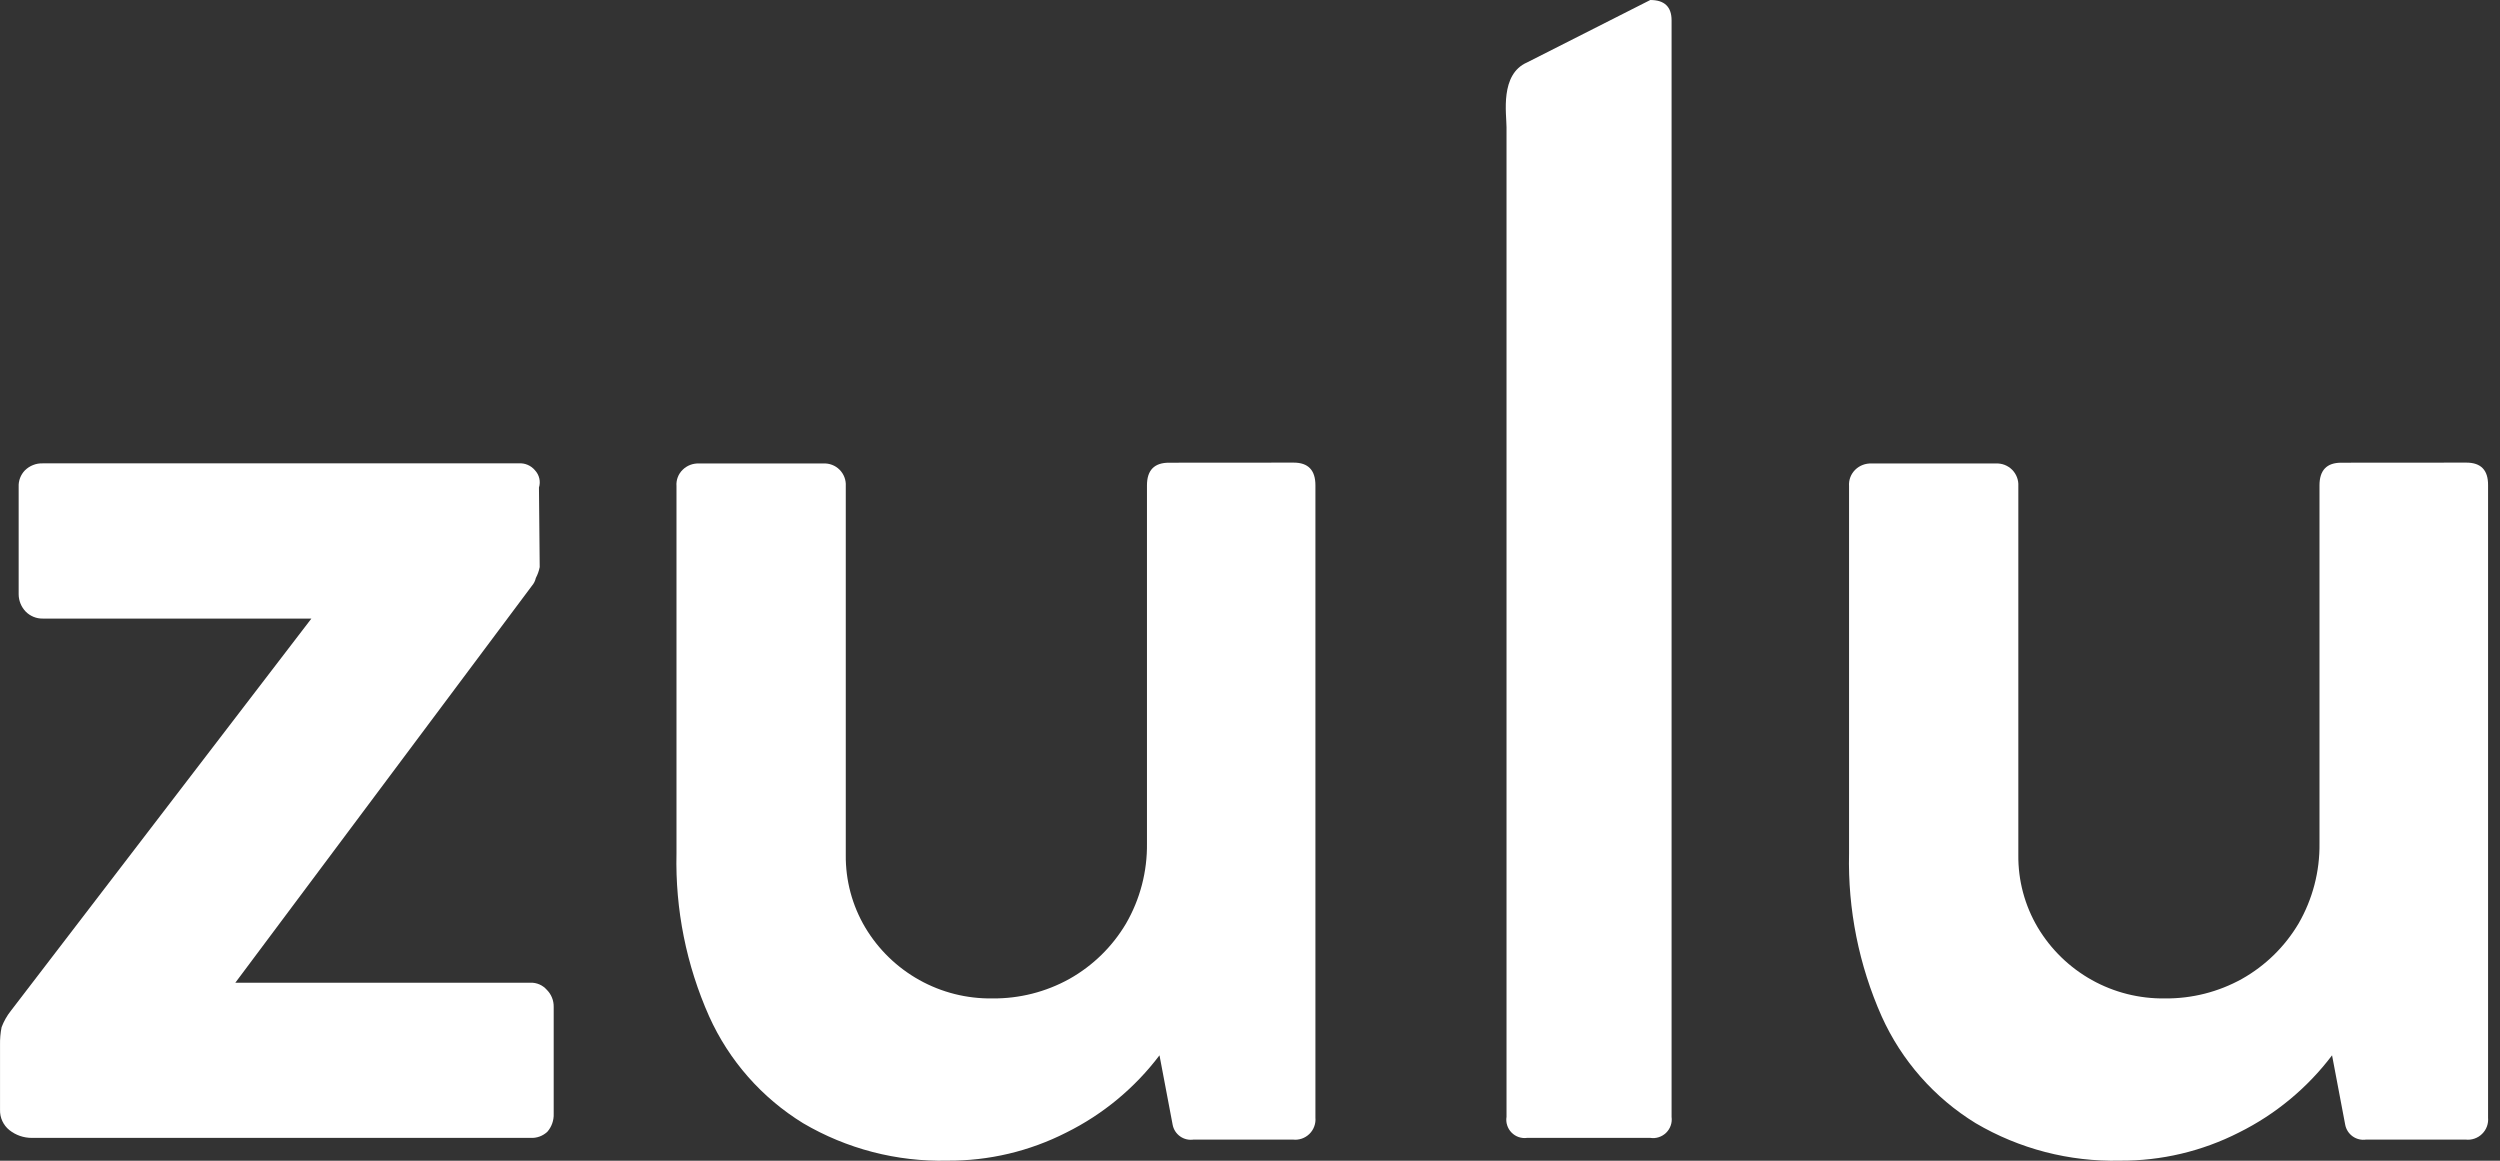 <svg width="84" height="39" viewBox="0 0 84 39" fill="none" xmlns="http://www.w3.org/2000/svg">
<rect x="0" y="0" width="84" height="39" fill="#333333" stroke="none"/>
<path d="M17.821 33.019C17.924 33.015 18.027 33.035 18.122 33.075C18.217 33.116 18.301 33.177 18.37 33.255C18.446 33.33 18.506 33.419 18.546 33.519C18.587 33.618 18.606 33.724 18.604 33.831V37.421C18.613 37.641 18.538 37.856 18.395 38.023C18.319 38.096 18.228 38.152 18.13 38.188C18.031 38.224 17.926 38.239 17.821 38.233H1.071C0.796 38.234 0.529 38.142 0.315 37.971C0.213 37.889 0.132 37.785 0.078 37.667C0.023 37.549 -0.003 37.42 0.001 37.29V35.115C-0.003 34.913 0.014 34.711 0.054 34.512C0.129 34.314 0.234 34.128 0.366 33.962L10.463 20.784H1.436C1.33 20.786 1.223 20.766 1.125 20.725C1.026 20.684 0.936 20.624 0.862 20.548C0.713 20.392 0.629 20.186 0.627 19.971V16.355C0.622 16.254 0.639 16.153 0.675 16.058C0.711 15.964 0.766 15.878 0.836 15.805C0.915 15.727 1.009 15.665 1.112 15.625C1.215 15.584 1.326 15.565 1.436 15.569H17.429C17.533 15.561 17.637 15.579 17.732 15.62C17.828 15.661 17.912 15.725 17.978 15.805C18.048 15.881 18.098 15.974 18.121 16.076C18.144 16.177 18.14 16.282 18.109 16.381L18.134 19.054C18.109 19.182 18.065 19.305 18.004 19.42C17.983 19.517 17.938 19.607 17.873 19.682L7.907 33.019H17.821Z" fill="white"/>
<path d="M43.468 15.544C43.955 15.544 44.198 15.797 44.198 16.305V37.553C44.207 37.654 44.194 37.755 44.158 37.85C44.123 37.945 44.068 38.031 43.995 38.101C43.923 38.172 43.835 38.225 43.74 38.258C43.644 38.291 43.542 38.302 43.442 38.29H40.105C39.946 38.314 39.784 38.276 39.653 38.183C39.521 38.09 39.431 37.95 39.401 37.792L38.959 35.459C38.13 36.555 37.058 37.444 35.827 38.054C34.592 38.683 33.223 39.007 31.836 38.998C30.133 39.039 28.452 38.603 26.983 37.739C25.596 36.886 24.496 35.636 23.827 34.15C23.061 32.428 22.686 30.558 22.73 28.674V16.332C22.722 16.231 22.737 16.129 22.773 16.034C22.809 15.939 22.866 15.853 22.939 15.783C23.011 15.712 23.097 15.657 23.191 15.621C23.285 15.585 23.386 15.569 23.486 15.573H27.661C27.762 15.567 27.864 15.583 27.958 15.619C28.053 15.655 28.139 15.711 28.21 15.783C28.282 15.855 28.337 15.941 28.373 16.036C28.409 16.13 28.424 16.232 28.418 16.332V28.727C28.409 29.583 28.634 30.425 29.071 31.162C29.511 31.9 30.138 32.509 30.889 32.928C31.639 33.347 32.487 33.56 33.346 33.547C34.249 33.556 35.139 33.331 35.929 32.893C36.717 32.451 37.374 31.809 37.834 31.032C38.308 30.213 38.551 29.28 38.538 28.333V16.307C38.538 15.8 38.784 15.547 39.276 15.547L43.468 15.544Z" fill="white"/>
<path d="M82.87 15.544C83.361 15.544 83.604 15.797 83.599 16.305V37.553C83.608 37.654 83.595 37.755 83.56 37.85C83.525 37.945 83.469 38.031 83.396 38.101C83.324 38.172 83.237 38.225 83.141 38.258C83.045 38.291 82.944 38.302 82.843 38.29H79.504C79.345 38.314 79.183 38.276 79.051 38.183C78.92 38.09 78.829 37.95 78.799 37.792L78.357 35.459C77.528 36.555 76.456 37.444 75.226 38.054C73.989 38.683 72.62 39.007 71.233 38.998C69.53 39.039 67.85 38.603 66.382 37.739C64.993 36.886 63.893 35.636 63.224 34.15C62.459 32.428 62.085 30.558 62.128 28.674V16.332C62.121 16.231 62.135 16.13 62.171 16.035C62.207 15.94 62.264 15.854 62.336 15.783C62.408 15.712 62.494 15.657 62.589 15.621C62.683 15.585 62.784 15.569 62.885 15.573H67.06C67.161 15.568 67.262 15.584 67.356 15.62C67.45 15.657 67.536 15.712 67.608 15.784C67.679 15.856 67.734 15.941 67.77 16.036C67.806 16.131 67.822 16.232 67.816 16.332V28.727C67.806 29.583 68.032 30.425 68.468 31.162C68.908 31.9 69.535 32.509 70.285 32.928C71.036 33.347 71.884 33.56 72.743 33.547C73.646 33.556 74.536 33.331 75.326 32.893C76.113 32.451 76.77 31.809 77.231 31.032C77.704 30.212 77.948 29.28 77.935 28.333V16.307C77.935 15.8 78.179 15.547 78.665 15.547L82.87 15.544Z" fill="white"/>
<path d="M55.45 0C55.925 0 56.164 0.227 56.165 0.68V37.527C56.178 37.624 56.169 37.722 56.137 37.815C56.106 37.907 56.053 37.991 55.984 38.059C55.914 38.128 55.83 38.179 55.737 38.209C55.645 38.24 55.546 38.248 55.45 38.233H51.309C51.214 38.246 51.117 38.236 51.026 38.205C50.936 38.174 50.854 38.122 50.787 38.053C50.72 37.985 50.67 37.901 50.641 37.81C50.611 37.719 50.604 37.622 50.619 37.527V4.276C50.619 3.823 50.392 2.498 51.309 2.098L55.45 0Z" fill="white"/>
</svg>
